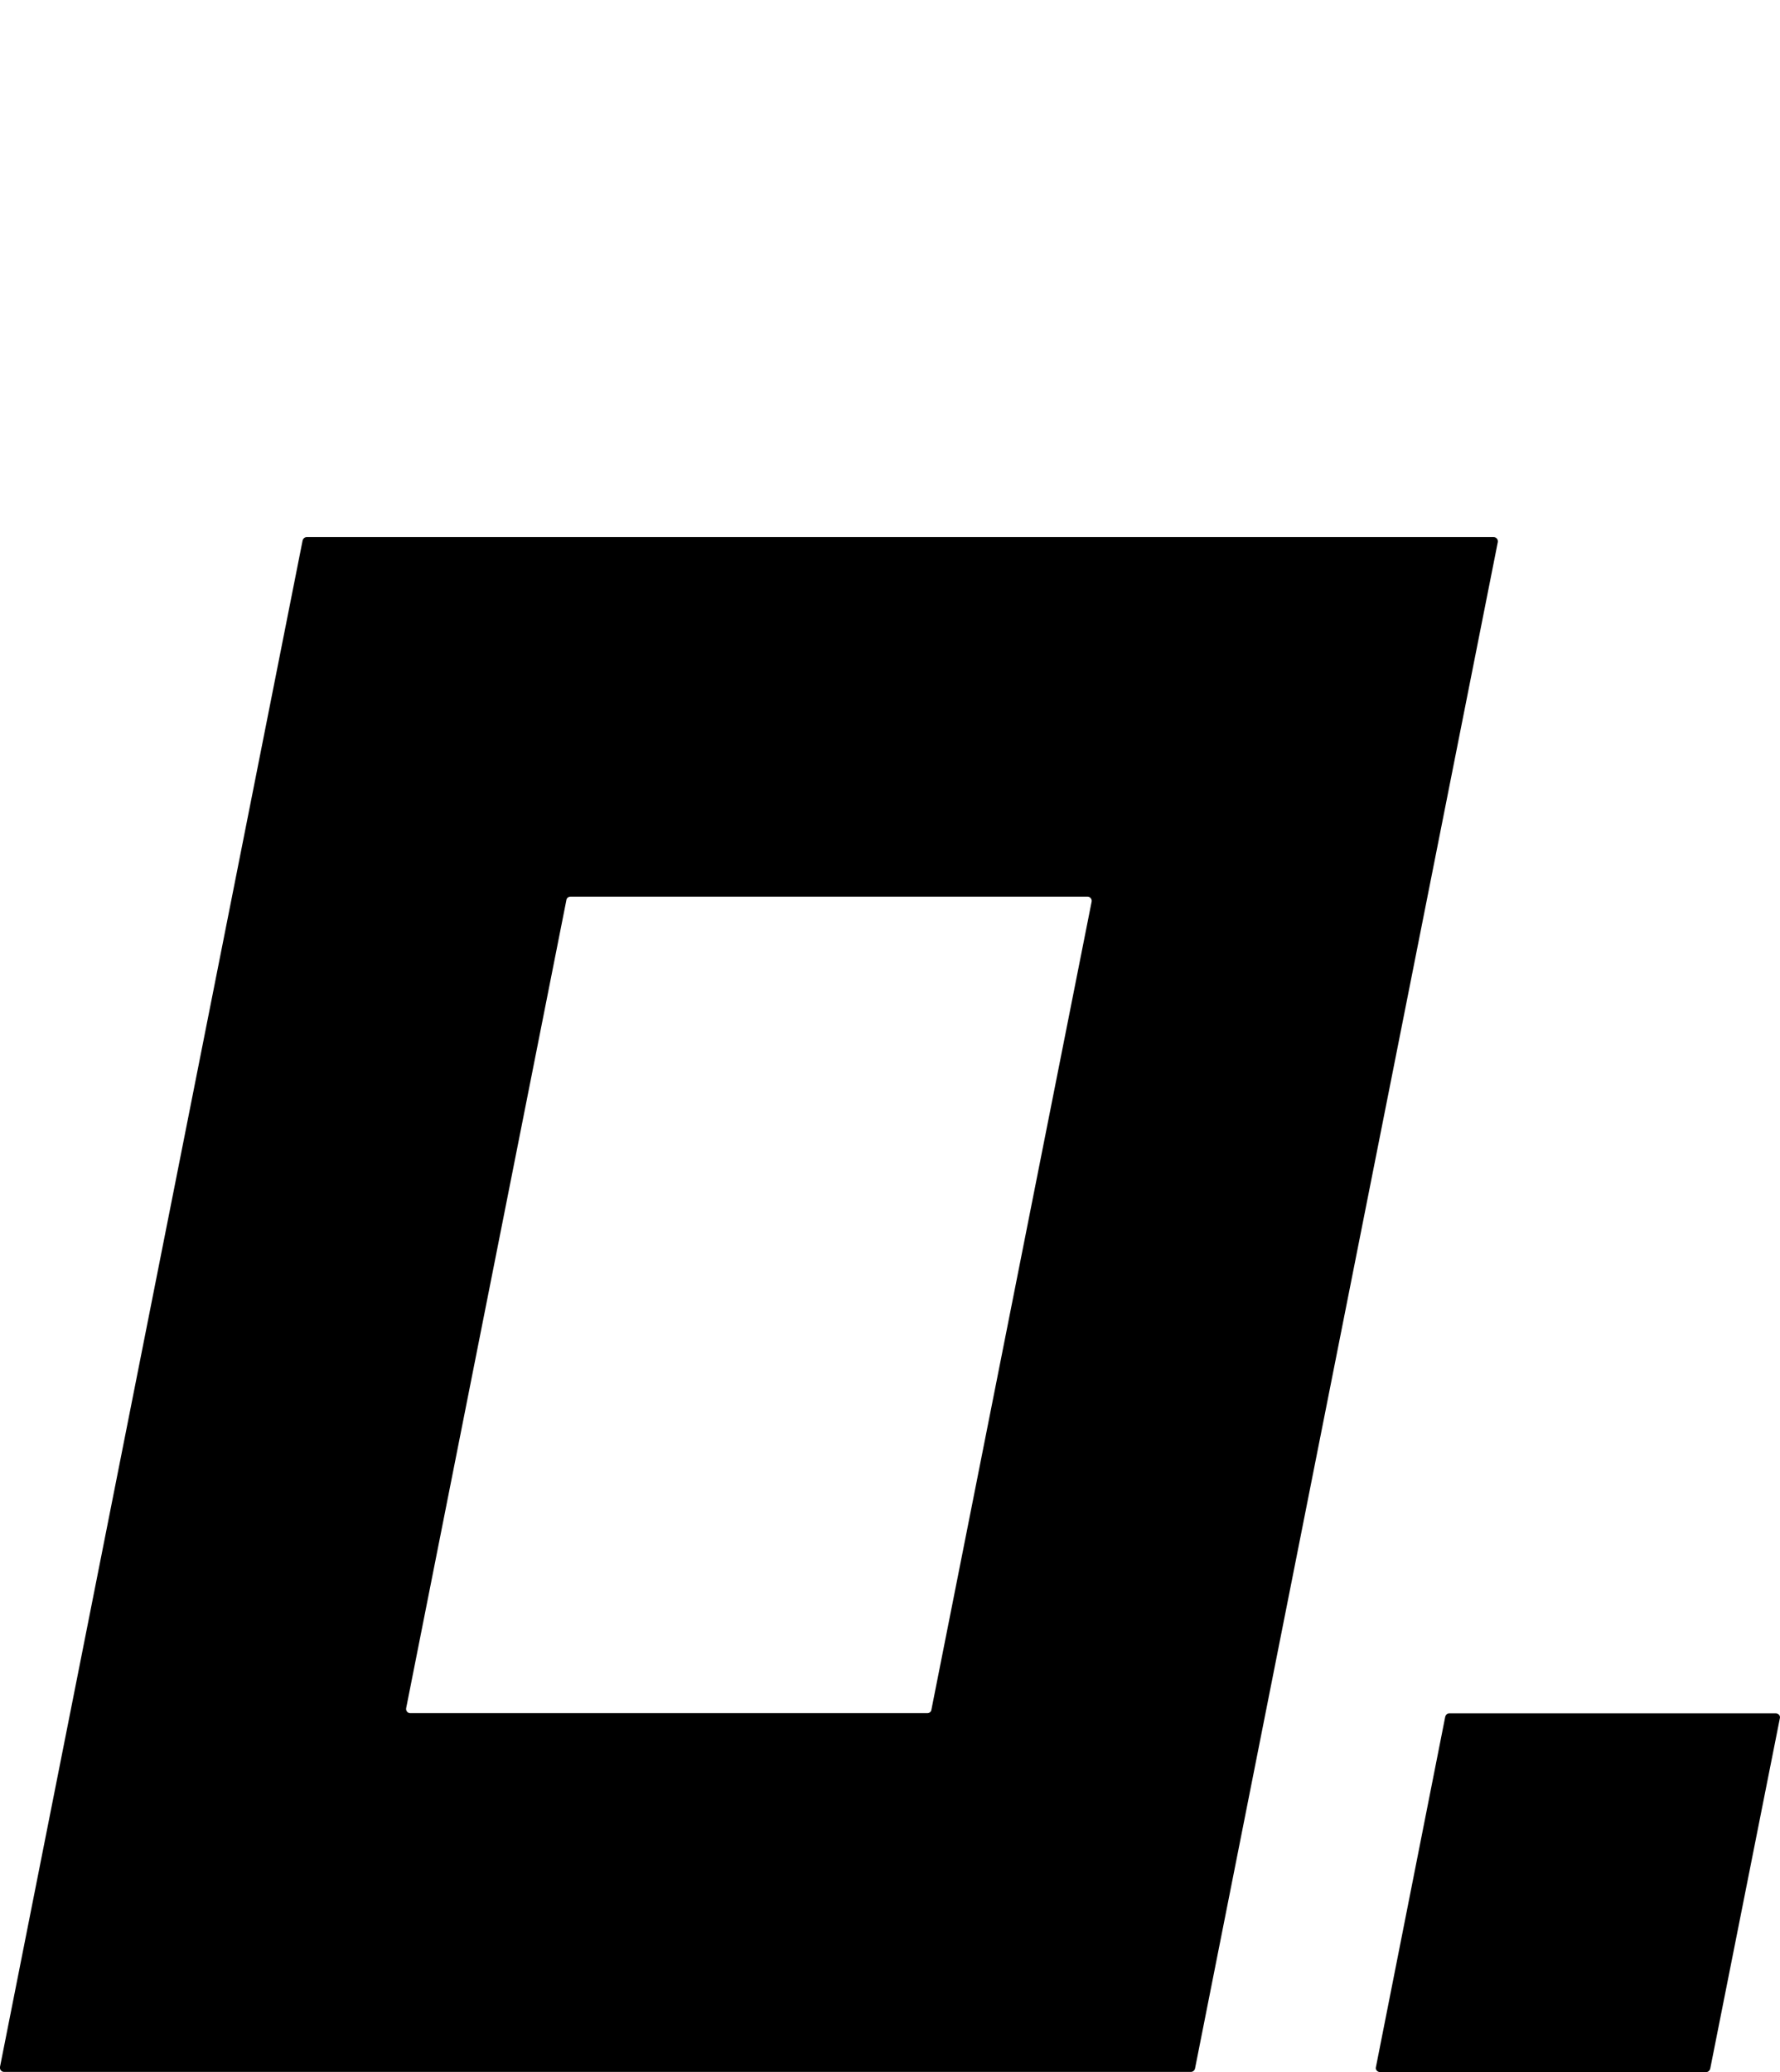 <?xml version="1.0" encoding="UTF-8"?>
<svg id="logo" xmlns="http://www.w3.org/2000/svg" viewBox="0 0 110 128">
  <rect x="0" width="110" height="128" style="fill: none;"/>
  <path d="M18.95,33.18h73.36c.16,0,.28.15.25.31l-18.71,94.29c-.03.12-.13.21-.25.21H.25c-.16,0-.28-.15-.25-.31L18.7,33.39c.03-.12.13-.21.25-.21M35.25,55.39c-.12,0-.24.09-.25.22l-9.9,49.91c-.03.16.09.31.25.31h31.96c.12,0,.24-.09.25-.22l9.9-49.91c.03-.16-.09-.31-.25-.31h-31.96Z"/>
  <path d="M89.58,105.84h20.16c.16,0,.3.15.25.31l-4.3,21.63c-.03.13-.13.22-.25.22h-20.16c-.16,0-.3-.15-.25-.31l4.28-21.63c.03-.13.13-.22.25-.22h.02Z"/>
</svg>